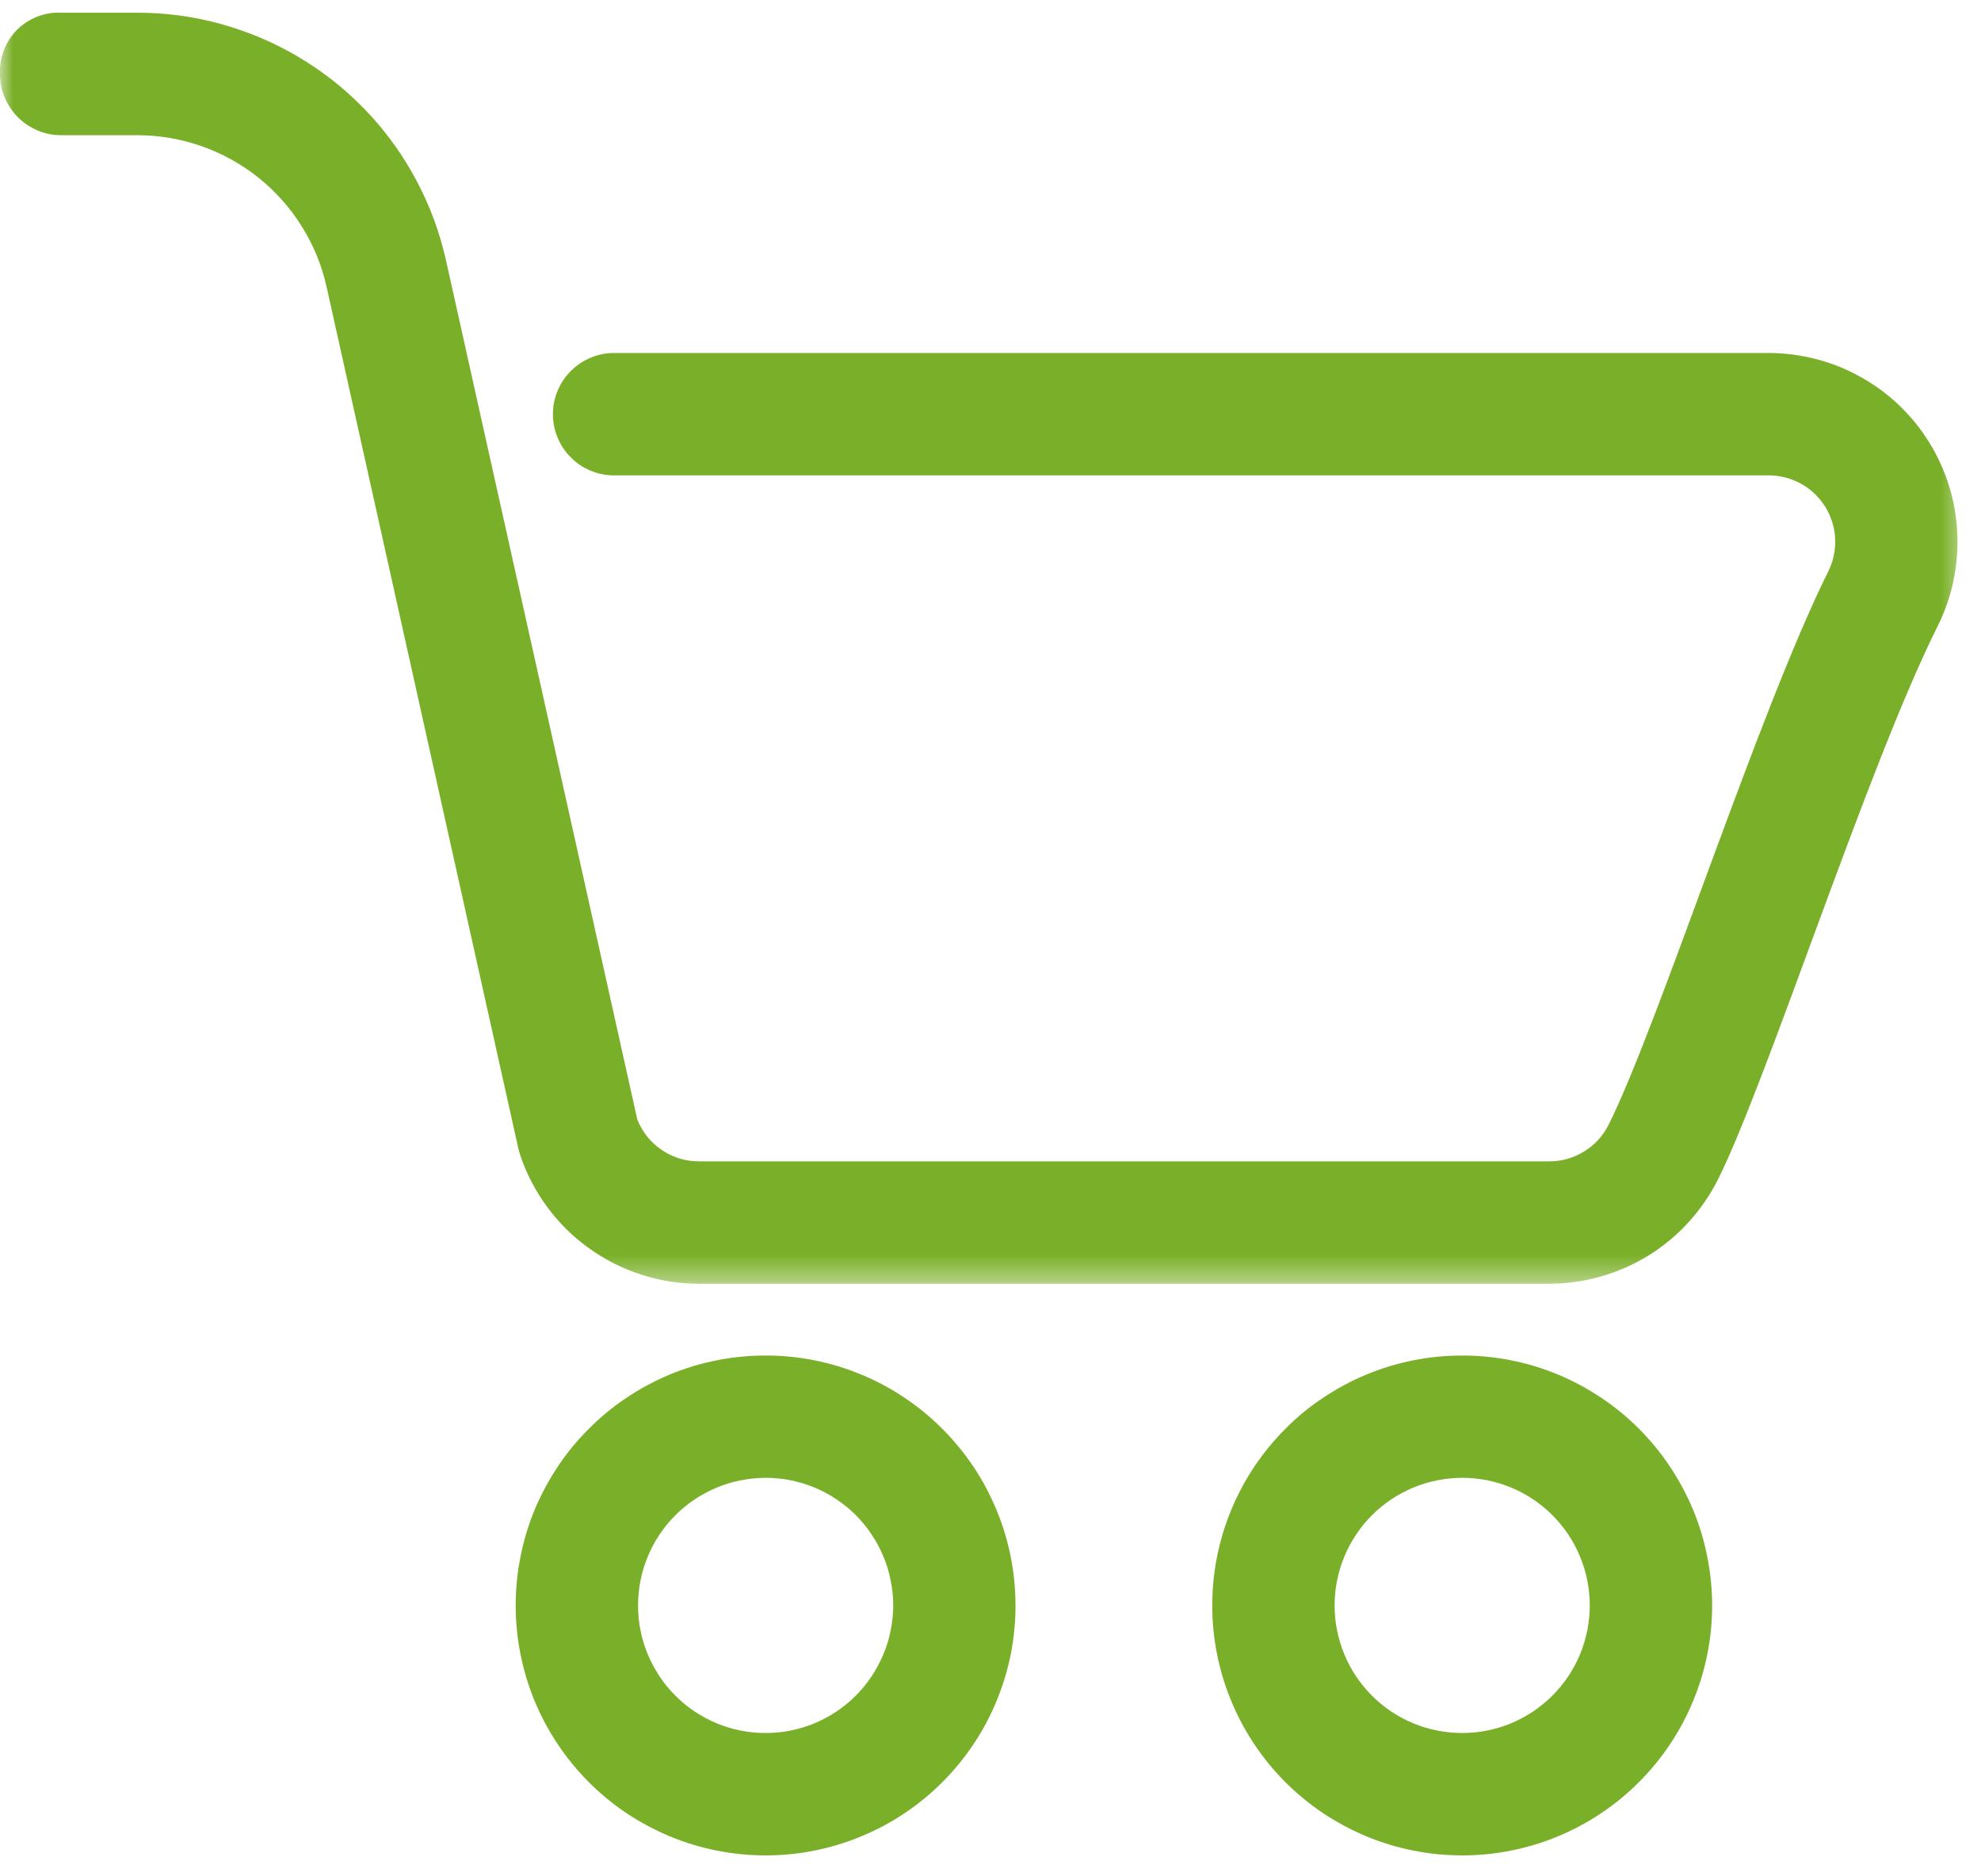 <svg width="75" height="71" viewBox="0 0 75 71" fill="none" xmlns="http://www.w3.org/2000/svg">
<mask id="mask0_3463_3776" style="mask-type:luminance" maskUnits="userSpaceOnUse" x="0" y="0" width="75" height="49">
<path d="M0 0H74.453V48.6H0V0Z" fill="white"/>
</mask>
<g mask="url(#mask0_3463_3776)">
<path fill-rule="evenodd" clip-rule="evenodd" d="M66.964 13.361H23.25C22.942 13.361 22.646 13.421 22.364 13.539C22.081 13.657 21.828 13.826 21.613 14.041C21.393 14.26 21.229 14.509 21.111 14.792C20.992 15.074 20.933 15.37 20.933 15.678C20.933 15.986 20.992 16.281 21.111 16.564C21.229 16.85 21.393 17.099 21.613 17.314C21.828 17.534 22.081 17.703 22.364 17.817C22.646 17.935 22.942 17.994 23.25 17.994H66.964C67.179 17.994 67.39 18.023 67.597 18.074C67.804 18.129 68.002 18.209 68.192 18.314C68.377 18.416 68.55 18.542 68.702 18.69C68.858 18.842 68.993 19.006 69.107 19.188C69.217 19.369 69.306 19.563 69.369 19.77C69.432 19.972 69.47 20.183 69.479 20.398C69.487 20.614 69.47 20.825 69.424 21.035C69.382 21.242 69.31 21.445 69.213 21.639C66.568 26.95 62.788 38.801 60.902 42.572C60.687 42.998 60.379 43.336 59.974 43.585C59.569 43.834 59.126 43.96 58.649 43.96H26.468C25.954 43.96 25.481 43.817 25.051 43.526C24.625 43.234 24.317 42.851 24.127 42.37C24.127 42.344 16.888 9.868 16.888 9.868C16.74 9.21 16.542 8.565 16.284 7.936C16.027 7.312 15.723 6.713 15.365 6.135C15.01 5.561 14.605 5.021 14.158 4.515C13.707 4.009 13.222 3.545 12.694 3.118C12.163 2.697 11.606 2.321 11.015 1.992C10.42 1.663 9.809 1.385 9.167 1.161C8.53 0.937 7.876 0.764 7.21 0.65C6.543 0.537 5.873 0.482 5.198 0.482H2.32C2.008 0.465 1.704 0.515 1.413 0.629C1.122 0.743 0.869 0.908 0.645 1.127C0.426 1.351 0.257 1.608 0.148 1.899C0.034 2.19 -0.013 2.49 9.41339e-06 2.802C9.41339e-06 3.11 0.059 3.405 0.177 3.688C0.295 3.971 0.464 4.22 0.679 4.439C0.899 4.654 1.148 4.823 1.43 4.941C1.713 5.059 2.008 5.118 2.316 5.118H5.198C6.033 5.118 6.843 5.257 7.632 5.532C8.416 5.81 9.138 6.207 9.792 6.73C10.441 7.253 10.99 7.869 11.429 8.577C11.872 9.286 12.184 10.046 12.365 10.86L19.626 43.479C19.647 43.551 19.668 43.631 19.689 43.707C19.925 44.416 20.267 45.074 20.71 45.677C21.157 46.285 21.68 46.804 22.292 47.242C22.899 47.681 23.558 48.014 24.275 48.246C24.988 48.478 25.718 48.592 26.468 48.592H58.649C59.316 48.592 59.965 48.499 60.602 48.318C61.244 48.137 61.843 47.871 62.408 47.525C62.973 47.175 63.48 46.757 63.927 46.264C64.374 45.774 64.745 45.234 65.045 44.639C66.926 40.868 70.698 29.026 73.356 23.706C73.491 23.436 73.609 23.157 73.71 22.871C73.811 22.584 73.891 22.293 73.955 21.997C74.018 21.698 74.06 21.398 74.085 21.099C74.111 20.795 74.119 20.491 74.102 20.188C74.09 19.888 74.056 19.584 74.005 19.285C73.955 18.985 73.883 18.694 73.794 18.403C73.706 18.112 73.596 17.829 73.469 17.555C73.347 17.276 73.204 17.011 73.043 16.753C72.883 16.496 72.71 16.247 72.52 16.011C72.326 15.775 72.124 15.555 71.904 15.344C71.685 15.133 71.453 14.939 71.208 14.758C70.964 14.581 70.71 14.416 70.445 14.269C70.179 14.121 69.905 13.99 69.626 13.876C69.344 13.762 69.057 13.669 68.761 13.594C68.47 13.518 68.171 13.459 67.871 13.421C67.572 13.383 67.268 13.361 66.964 13.361Z" fill="#7AB029"/>
</g>
<path fill-rule="evenodd" clip-rule="evenodd" d="M28.987 51.309C28.363 51.309 27.747 51.368 27.139 51.49C26.532 51.608 25.937 51.789 25.363 52.026C24.789 52.266 24.245 52.557 23.726 52.903C23.212 53.245 22.735 53.637 22.296 54.08C21.853 54.519 21.461 54.996 21.119 55.511C20.773 56.029 20.482 56.574 20.242 57.147C20.005 57.721 19.824 58.316 19.706 58.923C19.583 59.535 19.524 60.147 19.524 60.771C19.524 61.391 19.583 62.007 19.706 62.615C19.828 63.227 20.005 63.817 20.242 64.391C20.482 64.965 20.773 65.509 21.119 66.028C21.465 66.543 21.857 67.023 22.296 67.462C22.735 67.901 23.212 68.293 23.73 68.639C24.245 68.981 24.794 69.272 25.367 69.513C25.941 69.749 26.532 69.93 27.139 70.048C27.751 70.171 28.367 70.23 28.987 70.23C29.607 70.23 30.223 70.171 30.835 70.048C31.442 69.926 32.033 69.749 32.607 69.508C33.181 69.272 33.729 68.981 34.244 68.635C34.763 68.289 35.239 67.897 35.678 67.458C36.117 67.019 36.509 66.543 36.855 66.024C37.201 65.509 37.492 64.96 37.728 64.387C37.965 63.813 38.146 63.222 38.268 62.611C38.386 62.003 38.45 61.387 38.446 60.767C38.446 60.147 38.386 59.531 38.264 58.919C38.142 58.312 37.965 57.721 37.724 57.147C37.488 56.574 37.197 56.029 36.851 55.511C36.505 54.996 36.112 54.519 35.674 54.08C35.235 53.642 34.758 53.249 34.239 52.903C33.725 52.557 33.181 52.266 32.607 52.03C32.033 51.789 31.438 51.612 30.831 51.49C30.223 51.368 29.607 51.309 28.987 51.309ZM28.987 65.597C28.666 65.597 28.354 65.568 28.042 65.505C27.734 65.446 27.43 65.353 27.135 65.231C26.844 65.112 26.566 64.96 26.304 64.787C26.038 64.61 25.793 64.408 25.57 64.184C25.346 63.961 25.144 63.716 24.971 63.454C24.794 63.189 24.646 62.91 24.524 62.619C24.401 62.324 24.308 62.024 24.249 61.712C24.186 61.4 24.157 61.088 24.157 60.771C24.157 60.455 24.186 60.138 24.249 59.826C24.308 59.518 24.401 59.215 24.524 58.923C24.642 58.628 24.794 58.35 24.967 58.088C25.144 57.822 25.346 57.578 25.57 57.354C25.793 57.13 26.038 56.928 26.3 56.755C26.566 56.578 26.844 56.43 27.135 56.308C27.43 56.185 27.73 56.093 28.042 56.034C28.354 55.97 28.666 55.941 28.983 55.937C29.299 55.937 29.616 55.97 29.928 56.029C30.236 56.093 30.54 56.185 30.831 56.304C31.126 56.426 31.404 56.574 31.666 56.751C31.932 56.928 32.176 57.126 32.4 57.35C32.624 57.578 32.826 57.818 32.999 58.084C33.176 58.346 33.324 58.624 33.446 58.919C33.569 59.21 33.661 59.514 33.721 59.826C33.784 60.134 33.818 60.451 33.818 60.767C33.818 61.083 33.784 61.396 33.721 61.708C33.661 62.02 33.569 62.324 33.446 62.615C33.324 62.906 33.176 63.184 32.999 63.45C32.826 63.712 32.624 63.956 32.4 64.184C32.176 64.408 31.932 64.606 31.67 64.783C31.404 64.96 31.126 65.108 30.835 65.231C30.54 65.353 30.24 65.441 29.928 65.505C29.616 65.568 29.303 65.597 28.987 65.597Z" fill="#7AB029"/>
<path fill-rule="evenodd" clip-rule="evenodd" d="M55.358 51.309C54.738 51.309 54.122 51.368 53.511 51.49C52.903 51.608 52.312 51.789 51.739 52.026C51.161 52.266 50.617 52.557 50.102 52.903C49.583 53.245 49.106 53.637 48.667 54.08C48.229 54.519 47.836 54.996 47.49 55.511C47.145 56.029 46.853 56.574 46.617 57.147C46.377 57.721 46.2 58.316 46.077 58.923C45.955 59.535 45.896 60.147 45.896 60.771C45.896 61.391 45.955 62.007 46.077 62.615C46.2 63.227 46.377 63.817 46.617 64.391C46.853 64.965 47.145 65.509 47.49 66.028C47.836 66.543 48.229 67.023 48.667 67.462C49.106 67.901 49.587 68.293 50.102 68.639C50.621 68.981 51.165 69.272 51.739 69.513C52.312 69.749 52.903 69.93 53.515 70.048C54.122 70.171 54.738 70.23 55.358 70.23C55.983 70.23 56.594 70.171 57.206 70.048C57.814 69.926 58.409 69.749 58.982 69.508C59.556 69.272 60.1 68.981 60.615 68.635C61.134 68.289 61.611 67.897 62.049 67.458C62.488 67.019 62.88 66.543 63.226 66.024C63.572 65.509 63.864 64.96 64.1 64.387C64.34 63.813 64.517 63.222 64.64 62.611C64.762 62.003 64.821 61.387 64.821 60.767C64.821 60.147 64.758 59.531 64.635 58.919C64.517 58.312 64.336 57.721 64.1 57.147C63.859 56.574 63.568 56.029 63.222 55.511C62.88 54.996 62.488 54.519 62.045 54.076C61.606 53.637 61.13 53.245 60.615 52.903C60.096 52.557 59.552 52.266 58.978 52.026C58.404 51.789 57.814 51.608 57.202 51.49C56.594 51.368 55.979 51.309 55.358 51.309ZM55.358 65.597C55.042 65.597 54.726 65.568 54.418 65.505C54.105 65.446 53.802 65.353 53.511 65.231C53.215 65.112 52.937 64.96 52.675 64.787C52.41 64.61 52.165 64.408 51.941 64.184C51.718 63.961 51.519 63.716 51.342 63.454C51.165 63.189 51.017 62.91 50.895 62.619C50.773 62.324 50.684 62.024 50.621 61.712C50.557 61.4 50.528 61.088 50.528 60.771C50.528 60.455 50.557 60.138 50.621 59.826C50.684 59.518 50.773 59.215 50.895 58.923C51.017 58.628 51.165 58.35 51.342 58.088C51.515 57.822 51.718 57.578 51.941 57.354C52.165 57.13 52.41 56.928 52.671 56.755C52.937 56.578 53.215 56.43 53.506 56.308C53.802 56.185 54.101 56.093 54.413 56.034C54.726 55.97 55.038 55.941 55.354 55.937C55.675 55.937 55.987 55.97 56.299 56.029C56.611 56.093 56.911 56.185 57.206 56.304C57.497 56.426 57.776 56.574 58.042 56.751C58.303 56.928 58.548 57.126 58.771 57.35C58.995 57.578 59.197 57.818 59.375 58.084C59.548 58.346 59.7 58.624 59.818 58.919C59.94 59.21 60.033 59.514 60.096 59.826C60.155 60.134 60.189 60.451 60.189 60.767C60.189 61.083 60.155 61.396 60.096 61.708C60.033 62.02 59.94 62.324 59.822 62.615C59.7 62.906 59.552 63.184 59.375 63.45C59.197 63.712 58.999 63.956 58.771 64.184C58.548 64.408 58.303 64.606 58.042 64.783C57.776 64.96 57.497 65.108 57.206 65.231C56.915 65.353 56.611 65.441 56.299 65.505C55.991 65.568 55.675 65.597 55.358 65.597Z" fill="#7AB029"/>
</svg>
